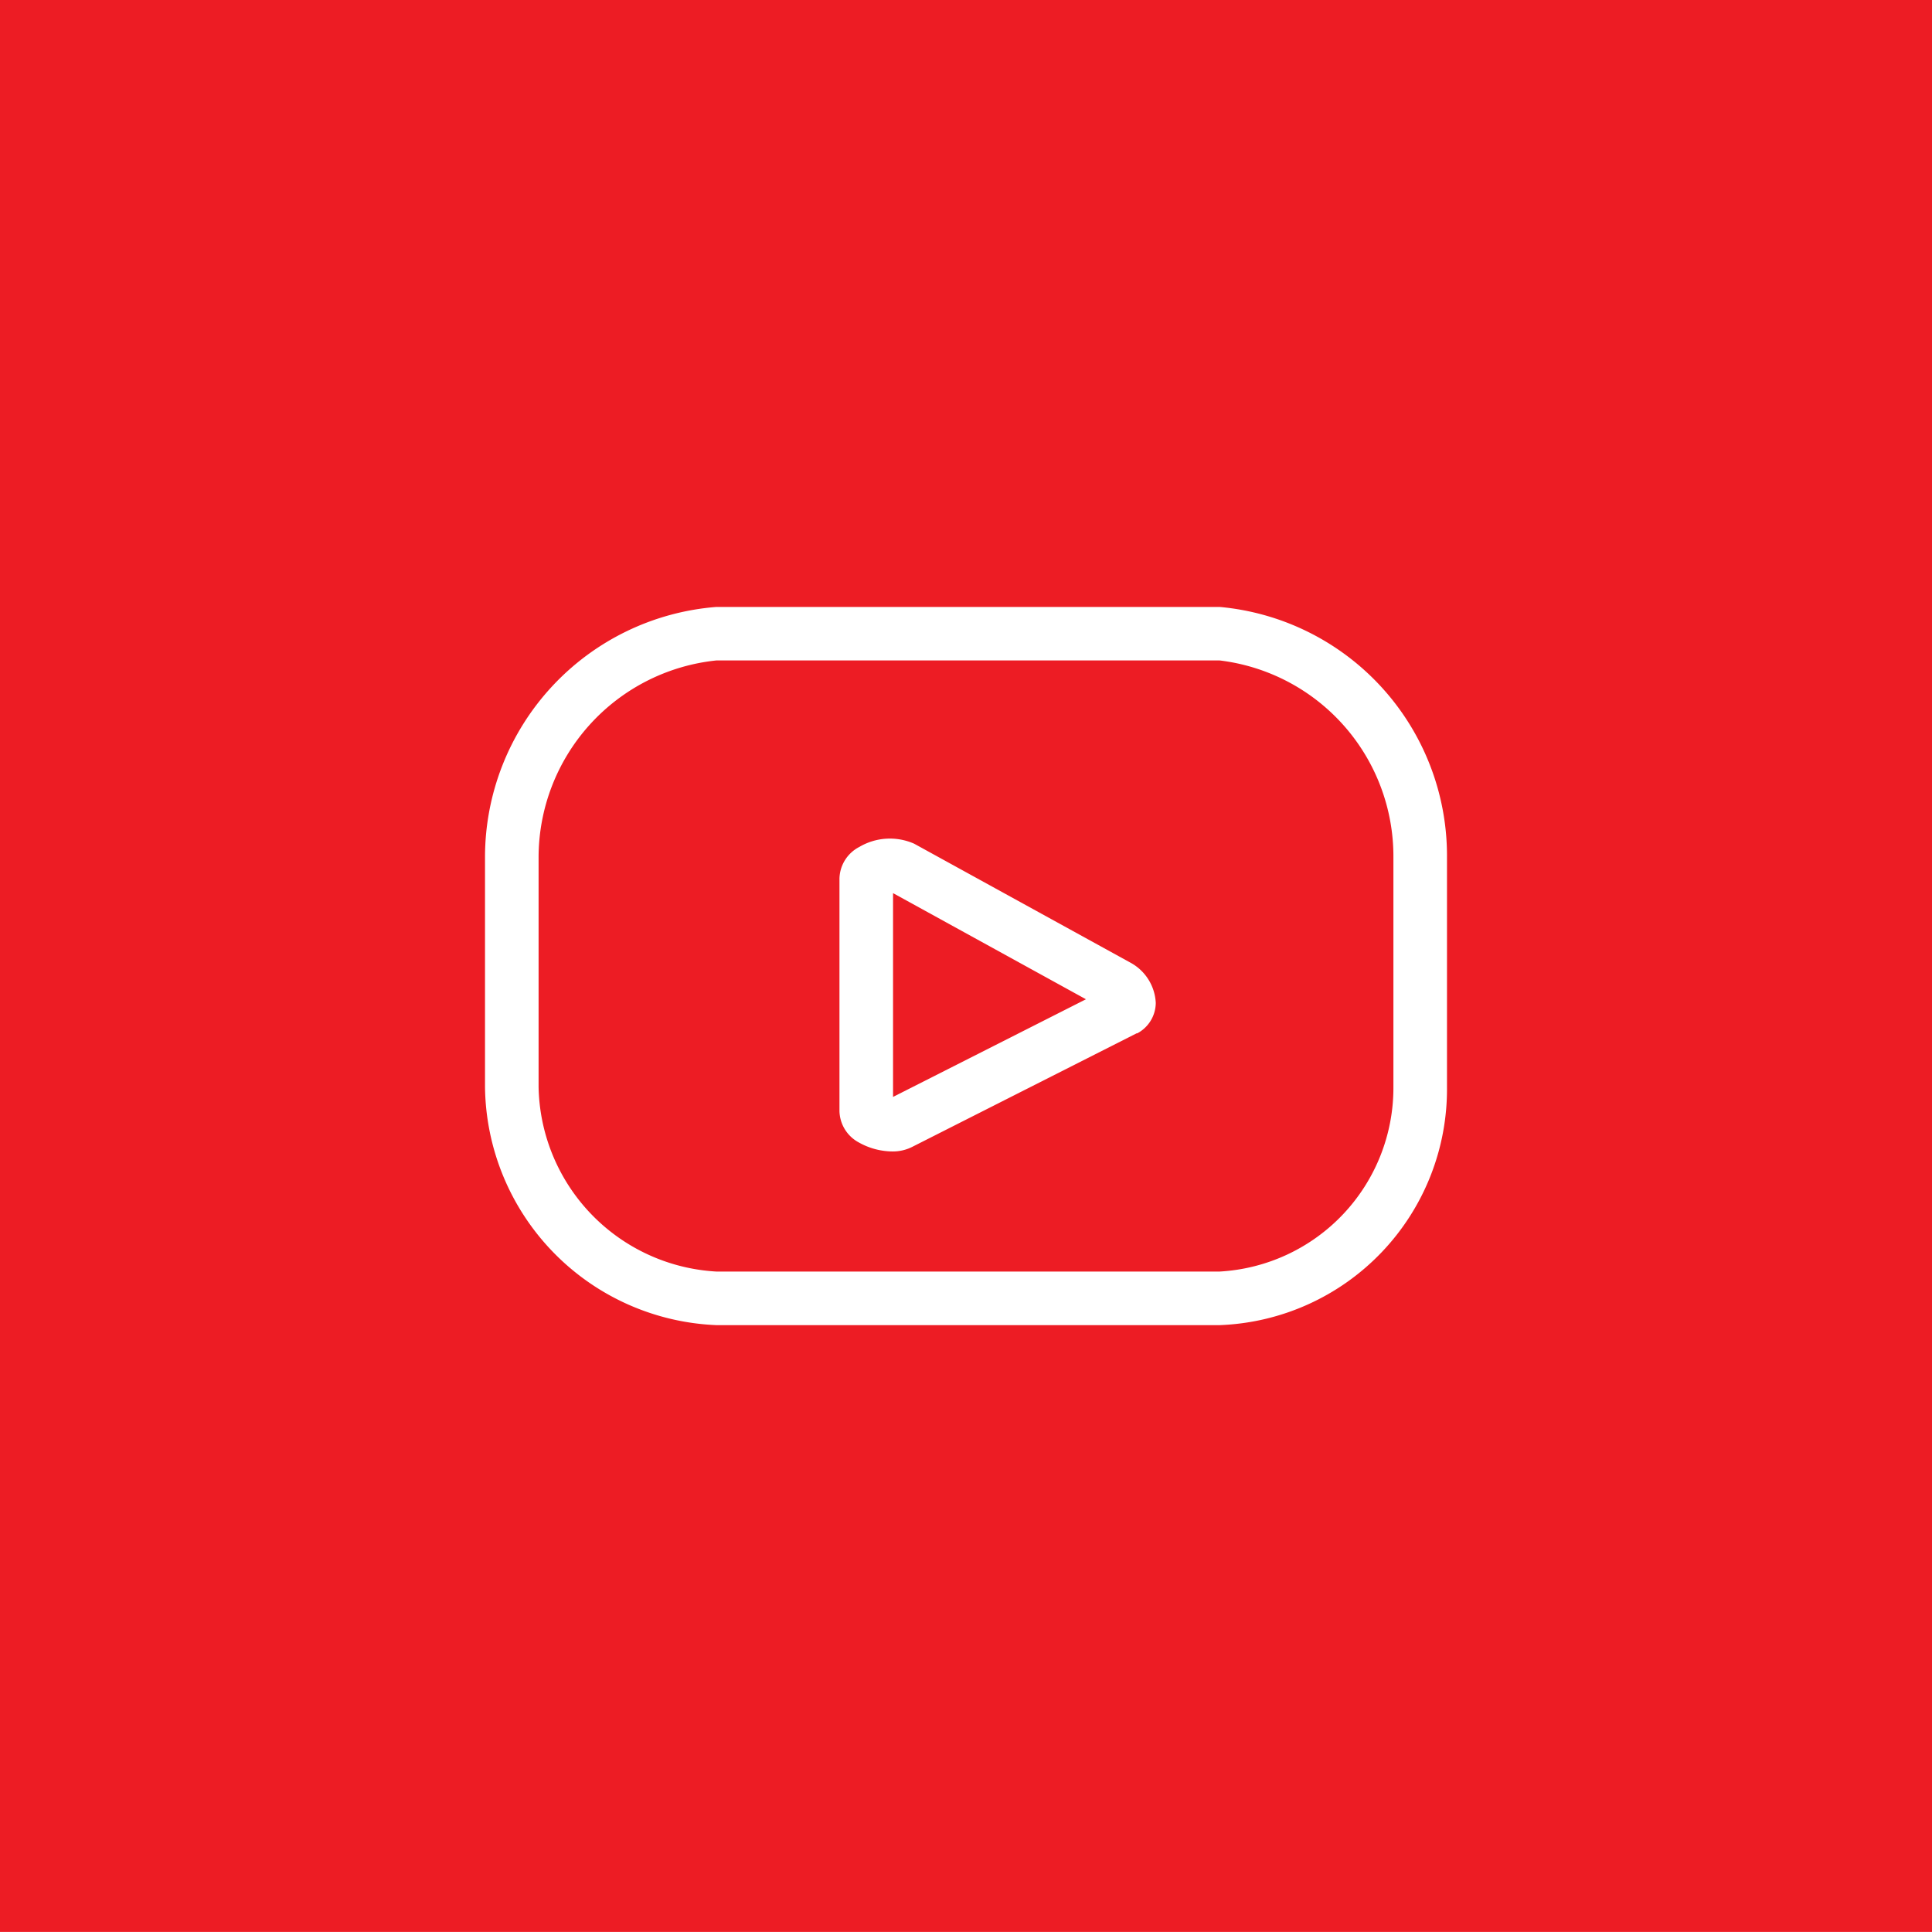 <svg id="Group_1314" data-name="Group 1314" xmlns="http://www.w3.org/2000/svg" width="26.43" height="26.429" viewBox="0 0 26.43 26.429">
  <rect id="Rectangle_378" data-name="Rectangle 378" width="26.43" height="26.43" fill="#ed1c24"/>
  <g id="Group_1313" data-name="Group 1313" transform="translate(6.635 8.303)">
    <g id="Group_1312" data-name="Group 1312">
      <g id="Group_1311" data-name="Group 1311">
        <path id="Path_874" data-name="Path 874" d="M296.018,2194.81h-6.885a3.3,3.3,0,0,1-3.165-3.258v-3.141a3.434,3.434,0,0,1,3.165-3.426h6.885a3.418,3.418,0,0,1,3.11,3.426v3.141A3.23,3.23,0,0,1,296.018,2194.81Zm-6.885-9.093a2.711,2.711,0,0,0-2.432,2.694v3.141a2.577,2.577,0,0,0,2.432,2.525h6.885a2.518,2.518,0,0,0,2.377-2.525v-3.141a2.7,2.7,0,0,0-2.377-2.694Zm2.409,6.717a.951.951,0,0,1-.46-.123.5.5,0,0,1-.265-.428V2188.7a.5.5,0,0,1,.272-.432.823.823,0,0,1,.75-.044l2.96,1.628a.662.662,0,0,1,.345.55.476.476,0,0,1-.253.416l-.009,0-3.061,1.549A.588.588,0,0,1,291.542,2192.434Zm-.049-.717-.012,0Zm.057-2.817v2.788l2.639-1.336Zm-.069-.037.006,0Z" transform="translate(-285.968 -2184.985)" fill="#fff"/>
      </g>
    </g>
  </g>
</svg>
